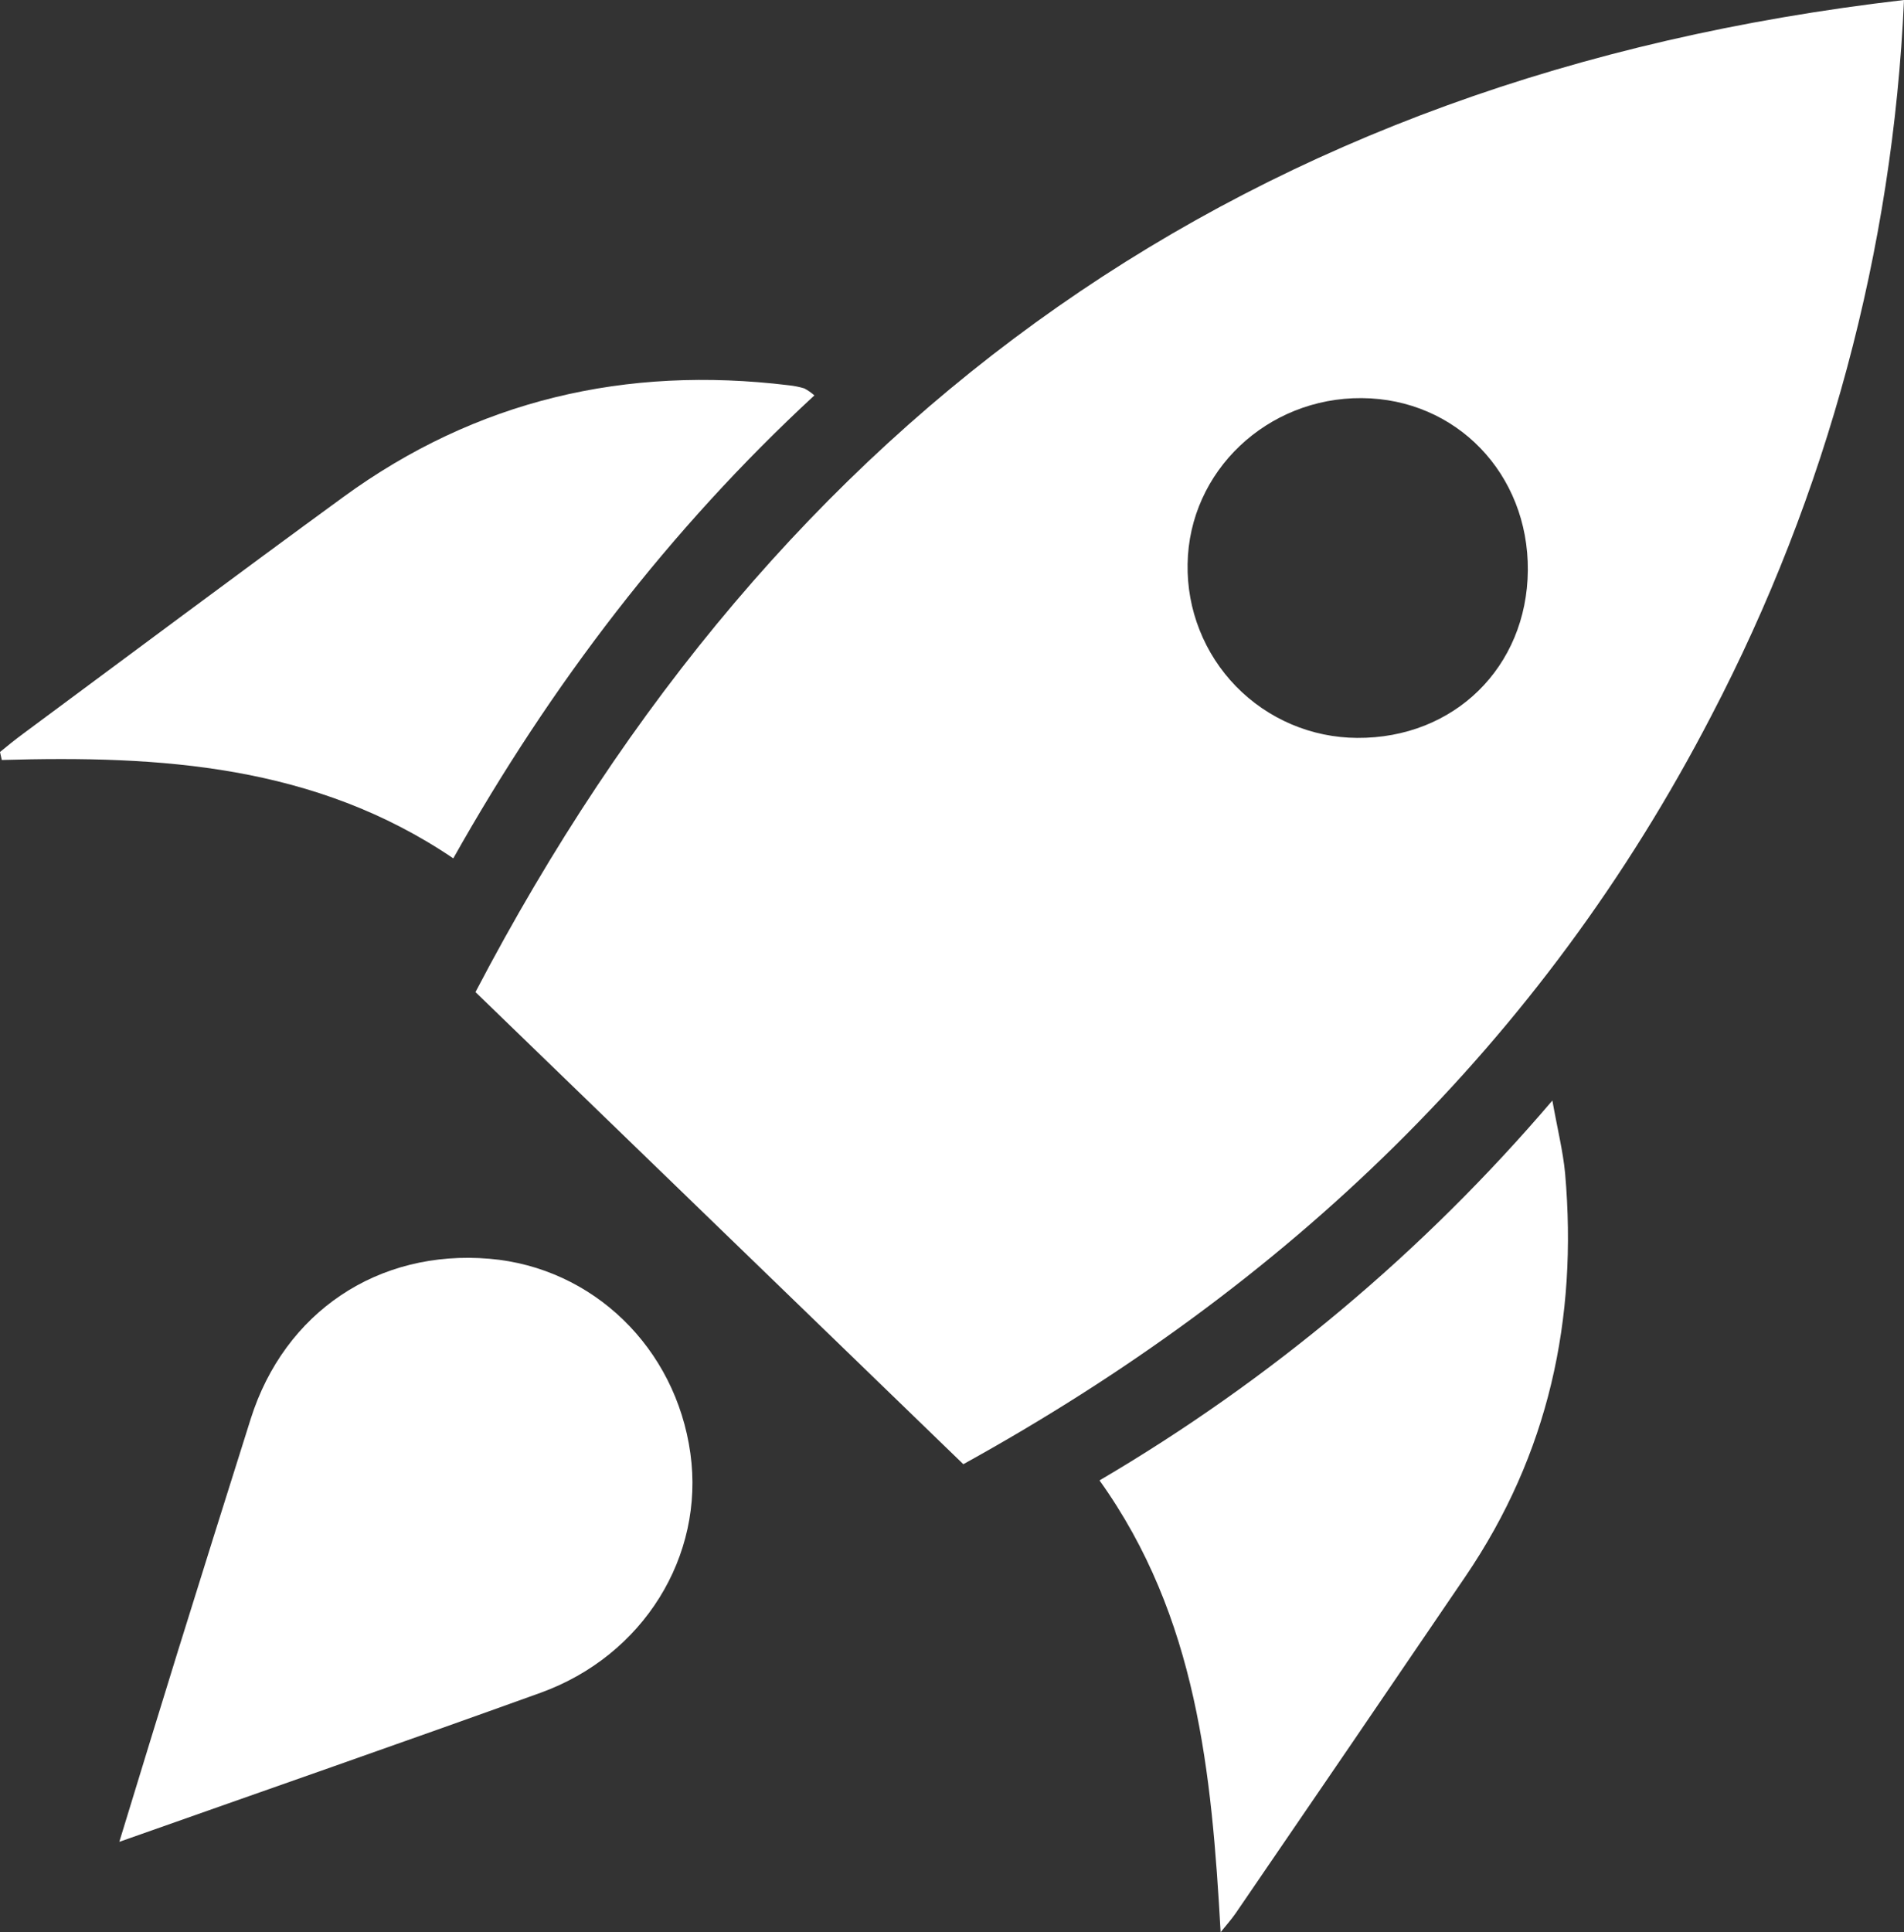 <svg width="69" height="70" viewBox="0 0 69 70" fill="none" xmlns="http://www.w3.org/2000/svg">
<rect x="0" y="0" width="69" height="70" fill="#333333" stroke="none"/>
<g clip-path="url(#clip0_850_1583)">
<path d="M17.231 35.942C28.23 14.908 45.235 2.757 69 0C68.596 9.049 66.214 17.899 62.02 25.927C55.871 37.791 46.63 46.574 34.91 53.046L17.231 35.942ZM55.368 20.664C55.395 17.169 52.778 14.448 49.351 14.423C45.923 14.398 43.091 17.067 43.038 20.433C43.023 21.251 43.17 22.065 43.472 22.826C43.773 23.588 44.223 24.282 44.794 24.868C45.366 25.454 46.048 25.921 46.801 26.241C47.554 26.561 48.364 26.729 49.182 26.733C52.695 26.756 55.338 24.17 55.368 20.664Z" fill="white"/>
<path d="M4.324 66.727C5.081 64.261 5.749 62.065 6.43 59.871C7.309 57.047 8.195 54.224 9.086 51.403C10.311 47.529 13.706 45.261 17.737 45.603C21.488 45.922 24.486 48.825 25.019 52.653C25.539 56.379 23.317 59.982 19.587 61.328C14.605 63.123 9.599 64.864 4.324 66.727Z" fill="white"/>
<path d="M29.512 14.325C24.264 19.179 19.98 24.78 16.427 31.097C11.419 27.704 5.802 27.366 0.065 27.533L0 27.244C0.279 27.013 0.55 26.795 0.834 26.585C4.7 23.724 8.551 20.844 12.436 18.01C17.266 14.487 22.684 13.242 28.584 13.958C28.774 13.978 28.963 14.016 29.147 14.071C29.279 14.141 29.401 14.226 29.512 14.325Z" fill="white"/>
<path d="M44.235 70C43.911 64.221 43.387 58.582 39.846 53.633C46.045 49.993 51.592 45.342 56.257 39.871C56.444 40.918 56.645 41.72 56.719 42.511C57.181 47.788 56.119 52.681 53.111 57.107C50.34 61.183 47.562 65.253 44.778 69.318C44.614 69.556 44.417 69.771 44.235 70Z" fill="white"/>
</g>
<defs>
<clipPath id="clip0_850_1583">
<rect width="69" height="70" fill="white"/>
</clipPath>
</defs>
</svg>
